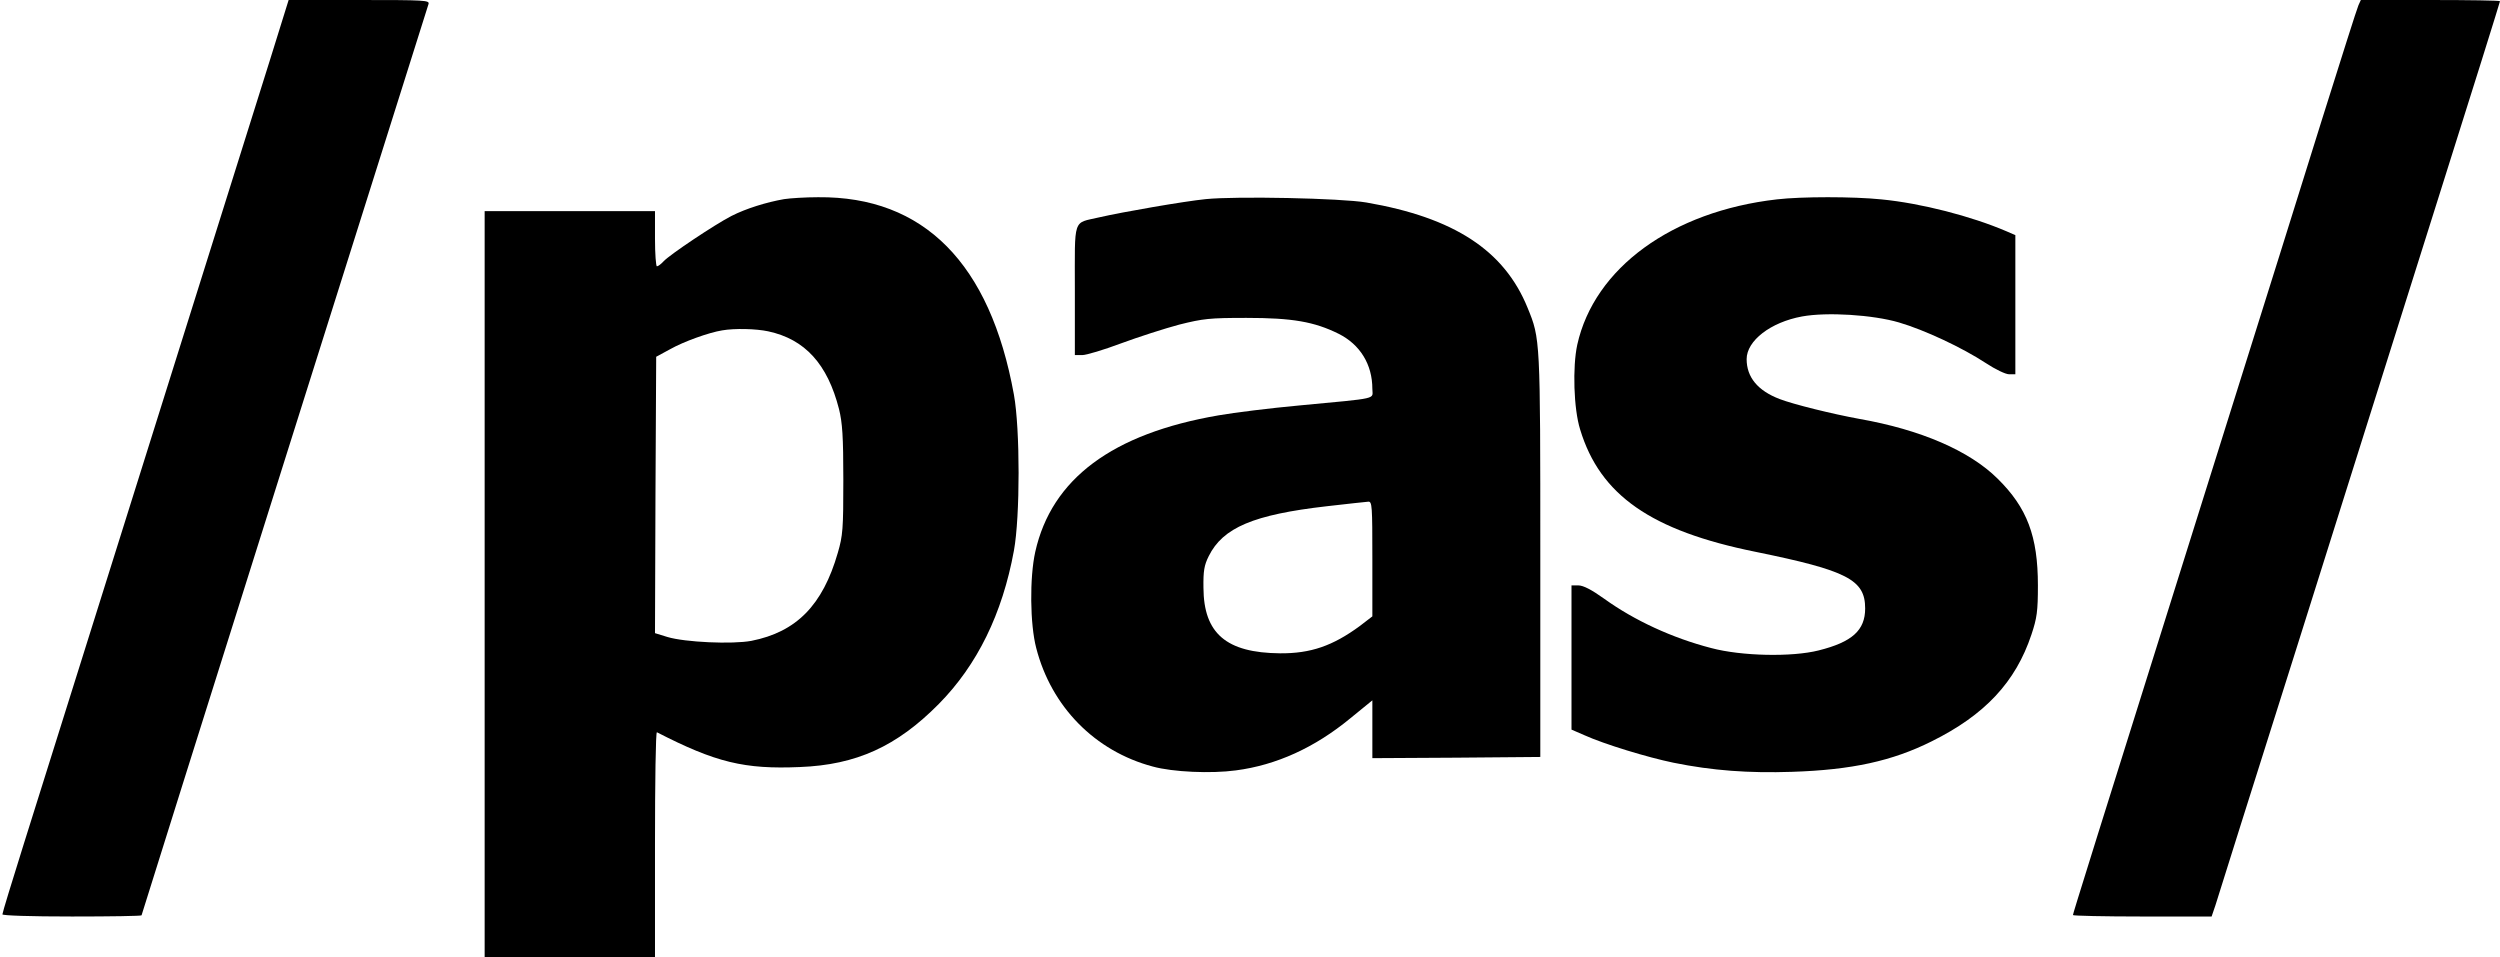 <?xml version="1.0" standalone="no"?>
<!DOCTYPE svg PUBLIC "-//W3C//DTD SVG 20010904//EN"
 "http://www.w3.org/TR/2001/REC-SVG-20010904/DTD/svg10.dtd">
<svg version="1.0" xmlns="http://www.w3.org/2000/svg"
 width="1042pt" height="399pt" viewBox="0 0 1042 399"
 preserveAspectRatio="xMidYMid meet">
<g transform="translate(0,399) scale(0.1,-0.1)"
fill="#000000" stroke="none">
<path d="M1123 3733 c-334 -1063 -951 -3029 -1024 -3261 -49 -156 -89 -287
-89 -293 0 -5 115 -9 290 -9 160 0 290 2 290 5 0 2 268 854 595 1892 328 1039
598 1896 601 1906 5 16 -13 17 -289 17 l-294 0 -80 -257z"/>
<path d="M9830 3968 c-6 -13 -73 -225 -151 -473 -77 -247 -261 -835 -409
-1305 -567 -1806 -630 -2008 -630 -2014 0 -3 130 -6 289 -6 l289 0 16 47 c8
27 161 512 340 1078 178 567 442 1402 585 1857 144 455 261 830 261 833 0 3
-131 5 -290 5 l-290 0 -10 -22z"/>
<path d="M3268 3160 c-74 -13 -158 -39 -219 -70 -70 -36 -257 -161 -283 -189
-11 -12 -23 -21 -28 -21 -4 0 -8 52 -8 115 l0 115 -355 0 -355 0 0 -1555 0
-1555 355 0 355 0 0 471 c0 259 3 469 8 467 245 -126 365 -155 596 -145 235 9
404 86 579 263 160 162 265 376 313 639 26 141 26 507 0 650 -99 548 -376 827
-816 823 -52 0 -116 -4 -142 -8z m-66 -551 c153 -33 247 -136 295 -324 14 -57
18 -113 18 -295 0 -205 -2 -232 -23 -304 -63 -219 -173 -330 -360 -367 -80
-15 -277 -6 -350 16 l-52 16 2 576 3 576 59 32 c55 31 160 69 216 78 51 9 141
7 192 -4z"/>
<path d="M5025 3160 c-89 -9 -344 -53 -444 -76 -111 -26 -101 4 -101 -304 l0
-270 31 0 c17 0 90 22 162 49 73 27 182 62 242 78 100 25 126 28 280 28 192 0
283 -16 384 -66 90 -45 141 -128 141 -230 0 -44 34 -37 -305 -69 -121 -11
-272 -30 -335 -41 -444 -76 -697 -265 -765 -569 -24 -108 -22 -302 4 -401 63
-245 245 -430 486 -494 83 -23 243 -30 346 -16 169 22 329 95 477 217 l92 75
0 -121 0 -120 350 2 350 3 0 840 c0 903 0 903 -53 1032 -97 239 -306 376 -672
439 -105 18 -543 27 -670 14z m695 -1500 l0 -239 -52 -40 c-113 -83 -205 -115
-333 -114 -224 2 -318 83 -319 273 -1 70 3 94 22 132 59 119 187 173 492 208
85 10 163 18 173 19 16 1 17 -17 17 -239z"/>
<path d="M7406 3159 c-437 -50 -761 -286 -832 -606 -20 -92 -15 -267 12 -353
83 -274 296 -422 731 -510 382 -78 457 -116 457 -236 0 -91 -54 -140 -194
-175 -111 -28 -321 -24 -448 10 -162 42 -320 115 -445 205 -53 38 -88 56 -108
56 l-29 0 0 -301 0 -300 53 -23 c84 -38 265 -93 372 -115 162 -33 314 -44 494
-38 249 8 418 45 582 127 222 110 350 247 416 445 23 69 27 97 27 205 0 205
-45 324 -168 445 -117 116 -320 204 -576 249 -115 21 -276 61 -333 83 -91 35
-137 91 -137 166 0 77 100 154 231 178 104 19 295 7 404 -25 106 -31 264 -105
363 -170 38 -25 81 -46 96 -46 l26 0 0 290 0 290 -37 16 c-147 63 -356 117
-522 133 -117 12 -332 12 -435 0z"/>
</g>
</svg>
